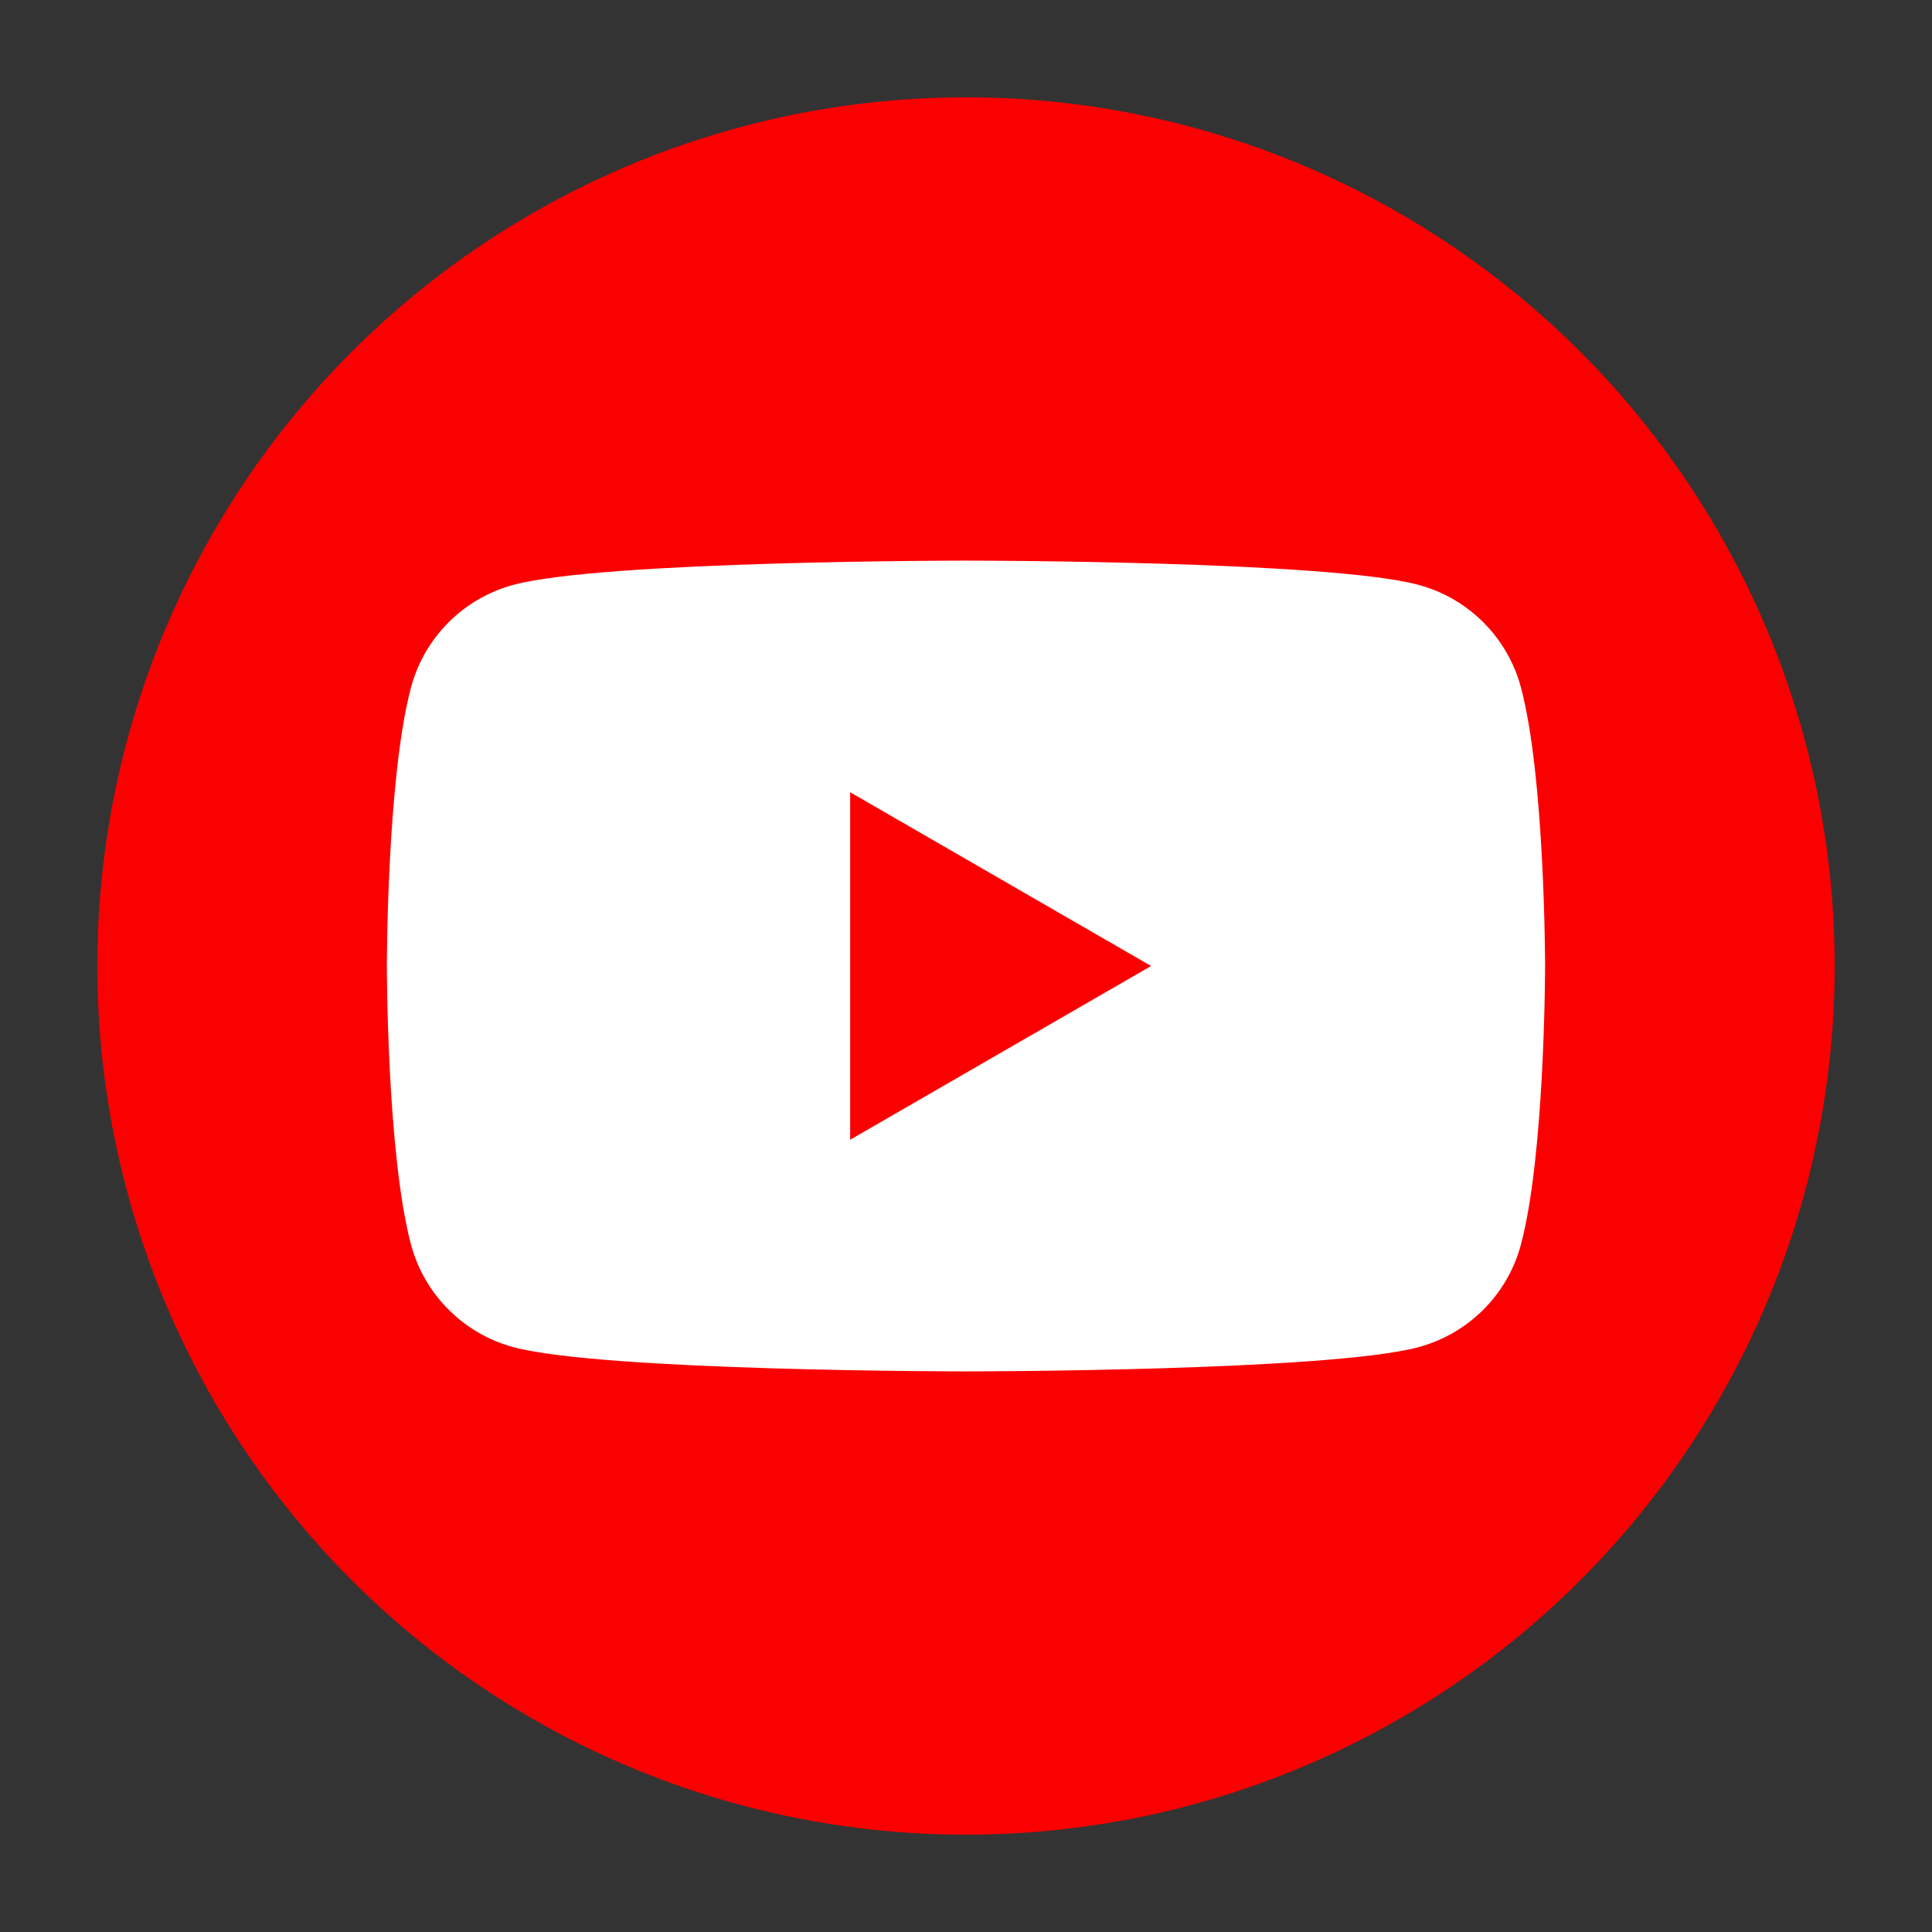 <?xml version="1.0" encoding="utf-8"?>
<!-- Generator: Adobe Illustrator 16.0.0, SVG Export Plug-In . SVG Version: 6.00 Build 0)  -->
<!DOCTYPE svg PUBLIC "-//W3C//DTD SVG 1.1//EN" "http://www.w3.org/Graphics/SVG/1.1/DTD/svg11.dtd">
<svg version="1.1" id="圖層_1" xmlns="http://www.w3.org/2000/svg" xmlns:xlink="http://www.w3.org/1999/xlink" x="0px" y="0px"
	 width="30px" height="30px" viewBox="0 0 30 30" enable-background="new 0 0 30 30" xml:space="preserve">
<rect x="0" y="0" width="30" height="30" fill="#333333" stroke="none"/>
<g>
	<circle fill="#FA0001" cx="15" cy="15" r="13.489"/>
	<path fill="#FFFFFF" d="M23.616,10.671c-0.207-0.773-0.816-1.383-1.591-1.59c-1.401-0.376-7.026-0.376-7.026-0.376
		s-5.623,0-7.025,0.376C7.2,9.288,6.59,9.897,6.383,10.671C6.007,12.074,6.007,15,6.007,15s0,2.926,0.376,4.329
		c0.207,0.772,0.816,1.383,1.591,1.59c1.402,0.376,7.025,0.376,7.025,0.376s5.625,0,7.026-0.376c0.773-0.207,1.384-0.815,1.591-1.59
		C23.992,17.926,23.992,15,23.992,15S23.992,12.074,23.616,10.671z M13.201,17.698v-5.396L17.874,15L13.201,17.698z"/>
</g>
</svg>
